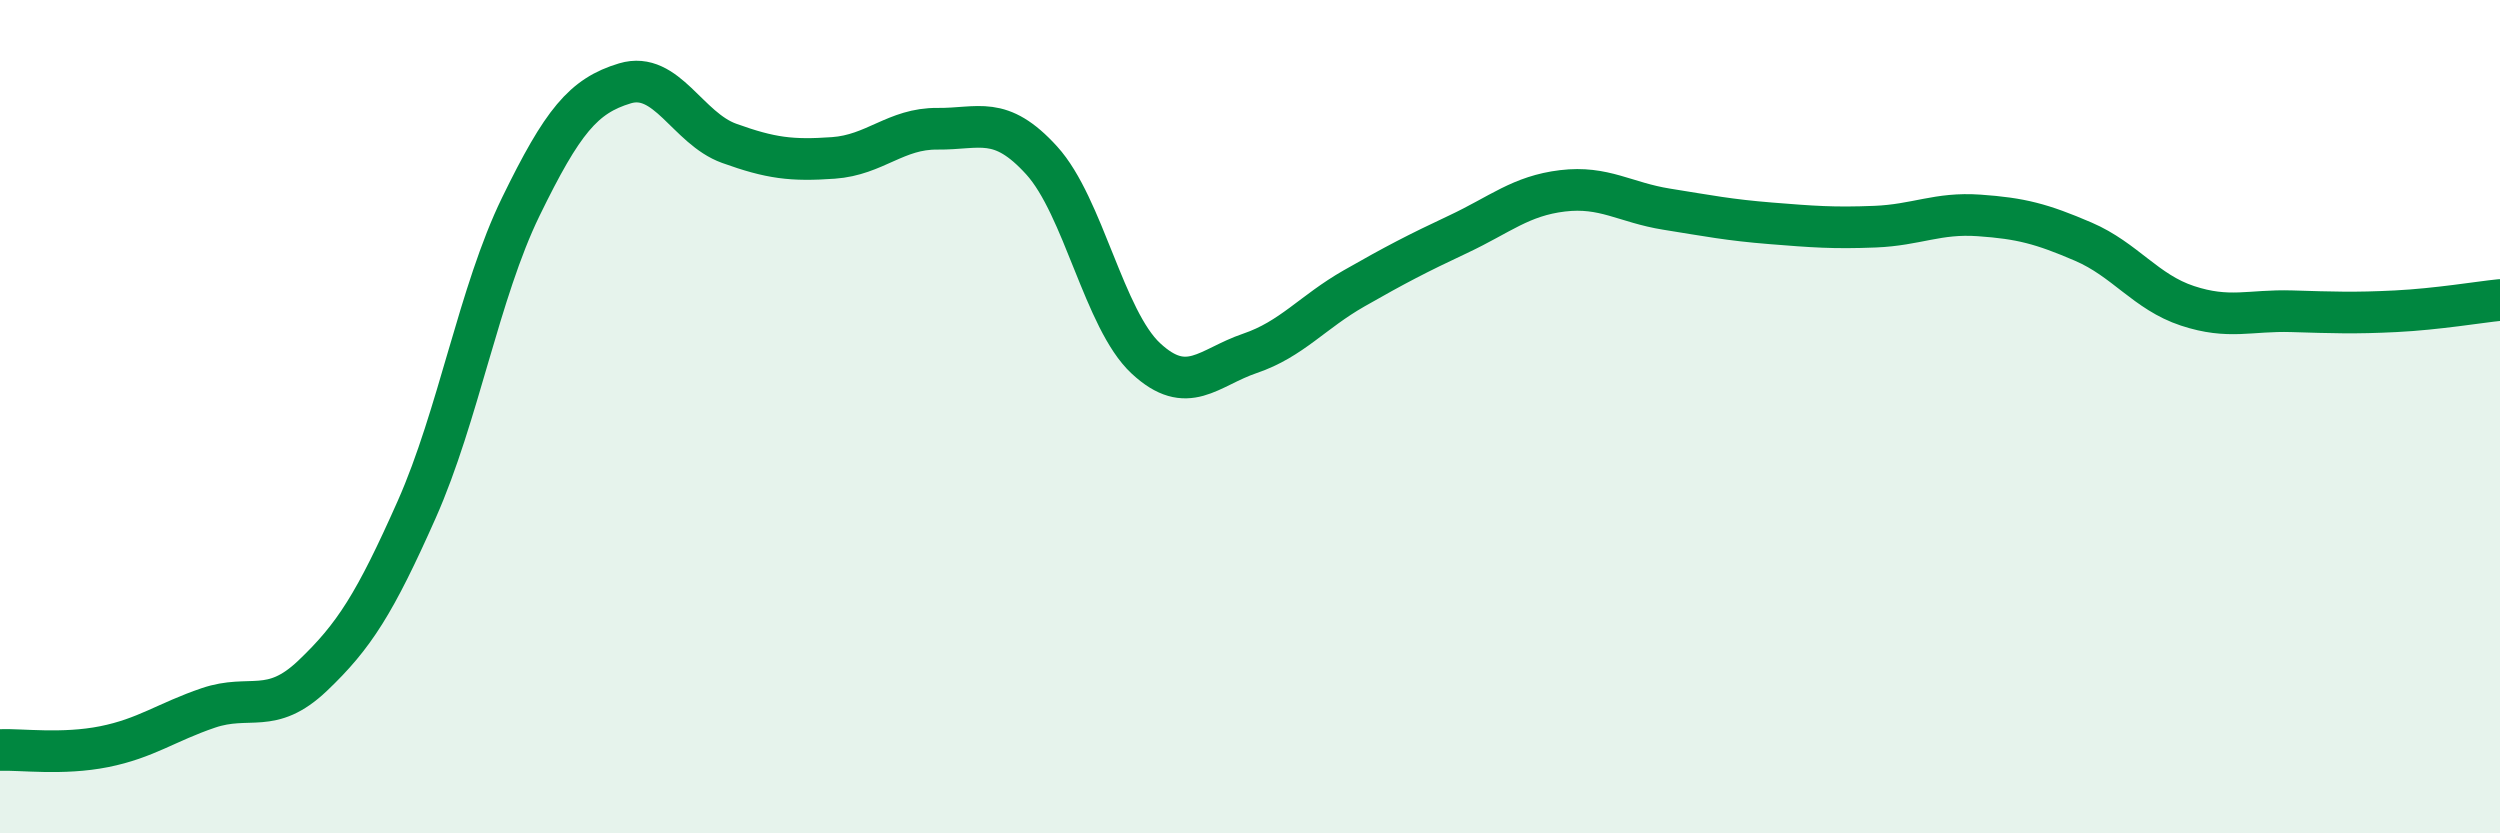 
    <svg width="60" height="20" viewBox="0 0 60 20" xmlns="http://www.w3.org/2000/svg">
      <path
        d="M 0,18 C 0.5,17.98 1.5,18.12 2.5,17.92 C 3.5,17.72 4,17.33 5,16.99 C 6,16.65 6.5,17.17 7.5,16.22 C 8.5,15.27 9,14.48 10,12.23 C 11,9.98 11.5,7.01 12.5,4.96 C 13.5,2.91 14,2.3 15,2 C 16,1.7 16.5,3.08 17.5,3.44 C 18.5,3.8 19,3.86 20,3.79 C 21,3.72 21.5,3.08 22.5,3.09 C 23.5,3.1 24,2.75 25,3.85 C 26,4.95 26.5,7.67 27.5,8.6 C 28.5,9.53 29,8.82 30,8.48 C 31,8.14 31.5,7.49 32.5,6.92 C 33.5,6.35 34,6.09 35,5.62 C 36,5.15 36.5,4.7 37.5,4.58 C 38.5,4.46 39,4.86 40,5.02 C 41,5.18 41.5,5.28 42.5,5.36 C 43.5,5.44 44,5.48 45,5.44 C 46,5.4 46.5,5.1 47.5,5.17 C 48.5,5.24 49,5.37 50,5.8 C 51,6.23 51.5,7.01 52.5,7.34 C 53.5,7.67 54,7.44 55,7.47 C 56,7.5 56.5,7.52 57.5,7.47 C 58.5,7.42 59.5,7.25 60,7.2L60 20L0 20Z"
        fill="#008740"
        opacity="0.1"
        stroke-linecap="round"
        stroke-linejoin="round"
      />
      <path
        d="M 0,18 C 0.5,17.98 1.5,18.12 2.5,17.92 C 3.5,17.72 4,17.33 5,16.99 C 6,16.65 6.5,17.17 7.5,16.22 C 8.5,15.27 9,14.48 10,12.23 C 11,9.98 11.5,7.01 12.5,4.96 C 13.5,2.91 14,2.3 15,2 C 16,1.7 16.5,3.08 17.5,3.44 C 18.5,3.8 19,3.86 20,3.79 C 21,3.72 21.5,3.08 22.5,3.09 C 23.5,3.1 24,2.75 25,3.85 C 26,4.95 26.5,7.67 27.5,8.6 C 28.5,9.53 29,8.82 30,8.48 C 31,8.14 31.5,7.49 32.5,6.92 C 33.5,6.35 34,6.09 35,5.62 C 36,5.15 36.5,4.7 37.5,4.58 C 38.5,4.46 39,4.86 40,5.02 C 41,5.18 41.5,5.28 42.5,5.36 C 43.5,5.44 44,5.48 45,5.44 C 46,5.4 46.5,5.1 47.5,5.17 C 48.5,5.24 49,5.37 50,5.8 C 51,6.23 51.5,7.01 52.5,7.34 C 53.5,7.67 54,7.44 55,7.47 C 56,7.5 56.5,7.52 57.5,7.47 C 58.5,7.42 59.5,7.25 60,7.2"
        stroke="#008740"
        stroke-width="1"
        fill="none"
        stroke-linecap="round"
        stroke-linejoin="round"
      />
    </svg>
  